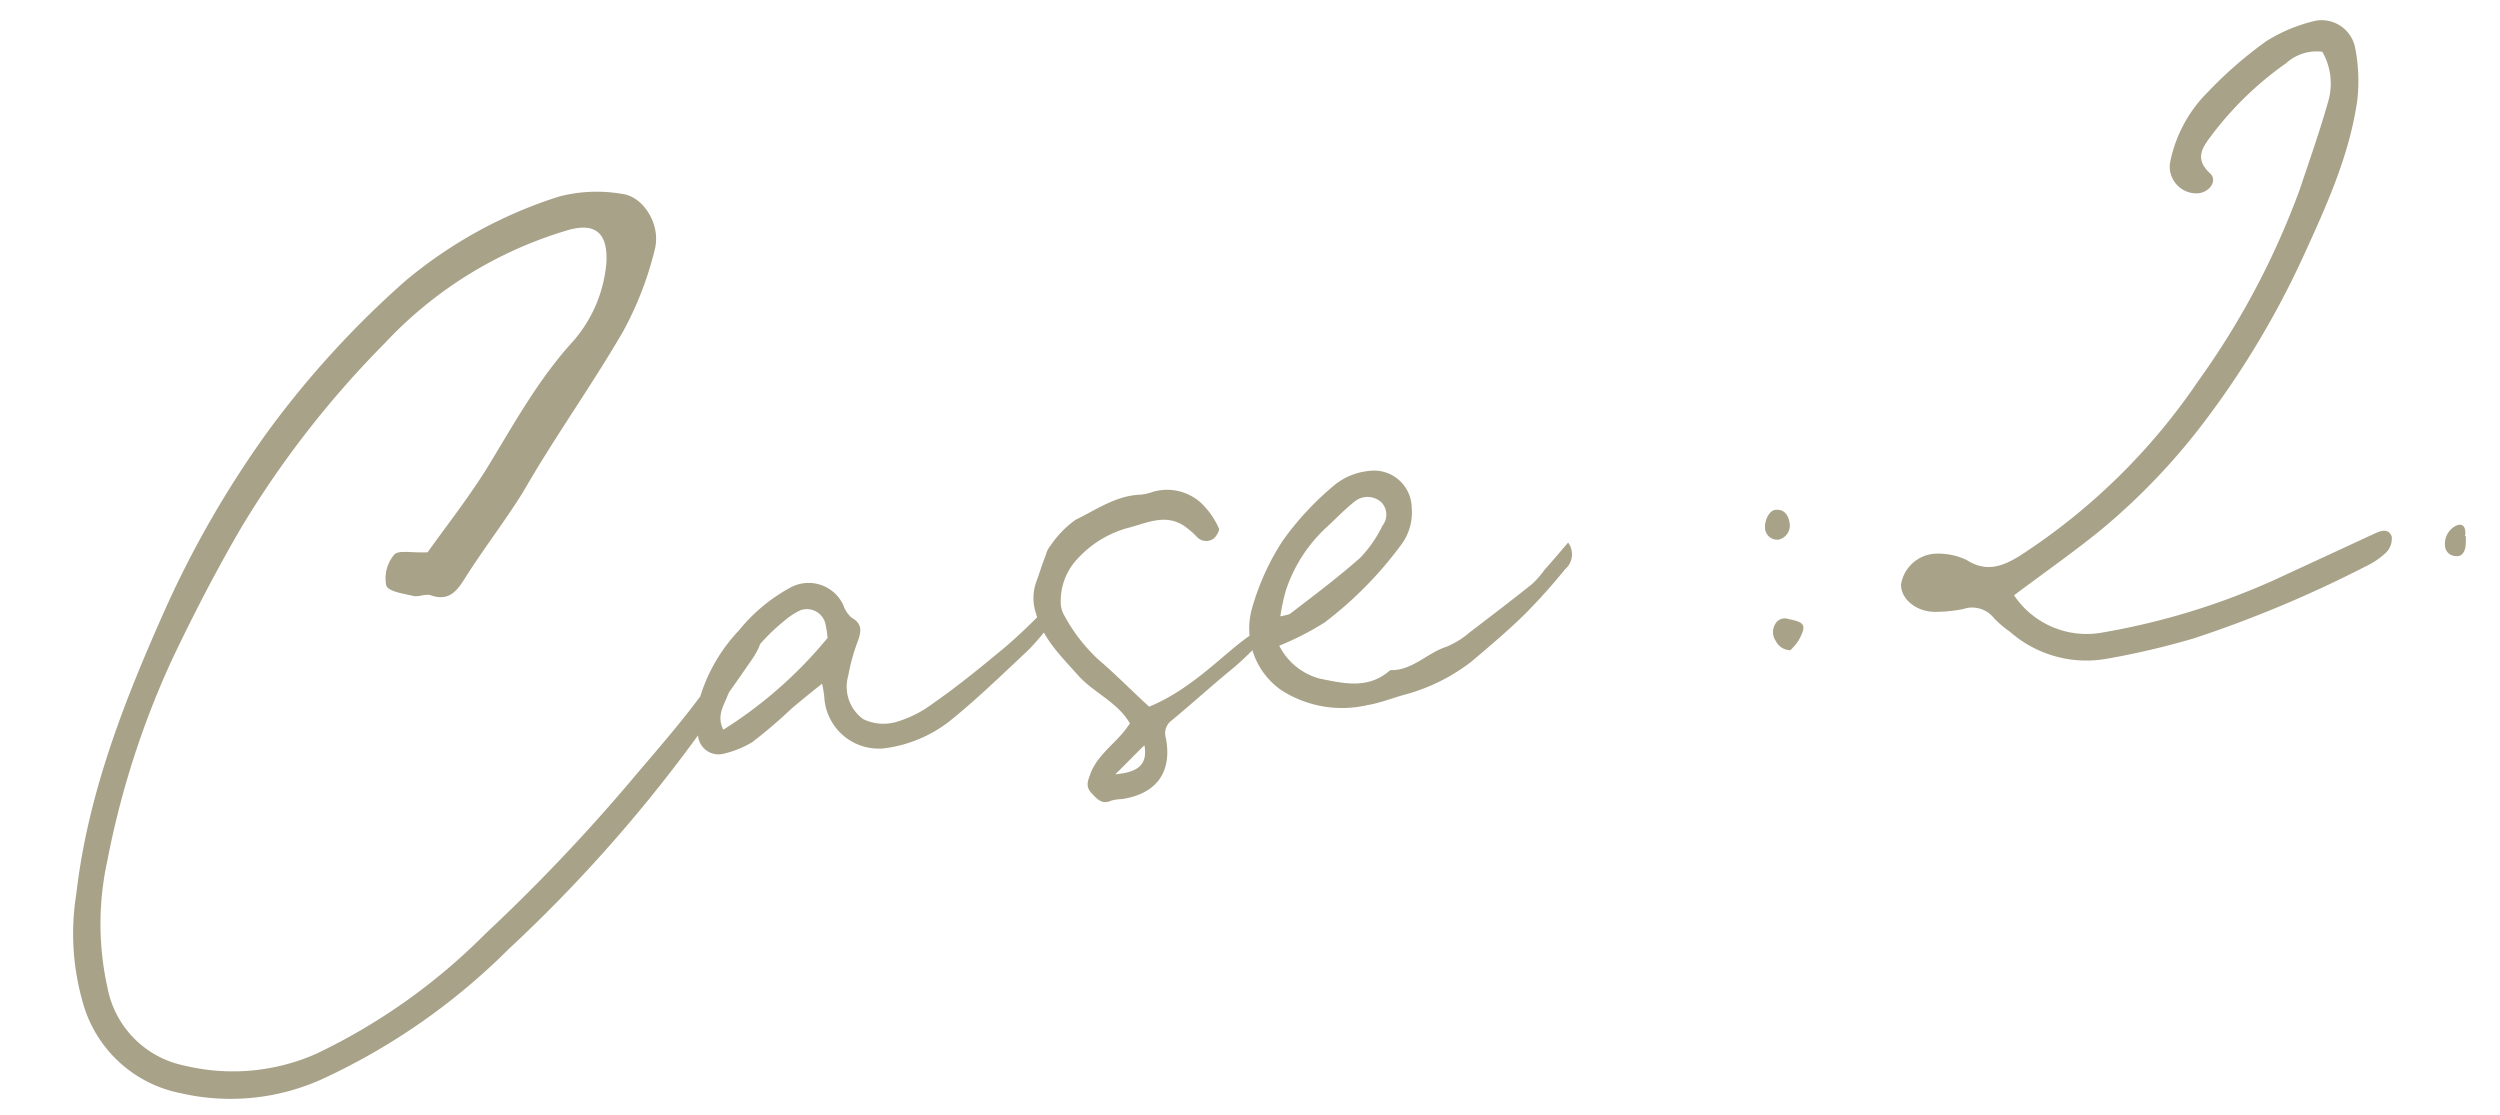 <svg xmlns="http://www.w3.org/2000/svg" width="192.164" height="85.69"><path data-name="Path 129452" d="M24.764 82.946a49.758 49.758 0 0014.305-9.966 113.763 113.763 0 0014.105-15.8 248.02 248.02 0 004.683-6.574c.524-.828 1.156-1.86.064-3.064a3.738 3.738 0 00-.885.769c-2.164 4.507-5.547 8.144-8.693 11.886a139.9 139.9 0 01-11.041 11.585A46.485 46.485 0 0124.306 81a15.832 15.832 0 01-10.137.905 7.541 7.541 0 01-5.905-5.976 22.619 22.619 0 01-.024-9.715 67.288 67.288 0 015.048-15.653c1.635-3.422 3.373-6.79 5.279-10.047A75.148 75.148 0 0129.57 26.386a31.43 31.43 0 0114.018-8.677c2.152-.645 3.137.185 3.025 2.45a10.5 10.5 0 01-2.549 6.059c-2.77 3.026-4.626 6.503-6.742 9.943-1.466 2.31-3.193 4.518-4.454 6.292-1.216.064-2.275-.211-2.585.207a2.782 2.782 0 00-.59 2.347c.15.467 1.354.63 2.112.808.427.083.973-.231 1.414-.02 1.33.407 1.921-.395 2.528-1.36 1.434-2.274 3.05-4.343 4.481-6.649 2.393-4.173 5.229-8.11 7.657-12.292a25.749 25.749 0 002.451-6.339c.478-1.884-.874-4.03-2.473-4.244a11.5 11.5 0 00-4.87.19 34.735 34.735 0 00-11.835 6.492 72.867 72.867 0 00-10.59 11.599A77.855 77.855 0 0012.52 47.23c-3.07 6.92-5.78 13.896-6.655 21.485a19.14 19.14 0 00.484 8.283 9.748 9.748 0 007.528 7.028 17.088 17.088 0 0010.887-1.08zm43.151-25.418a10.31 10.31 0 005-2.034c2.133-1.704 4.12-3.65 6.142-5.536a21.167 21.167 0 001.887-2.258 1.4 1.4 0 00.233-1.762c-.288.32-.491.535-.726.752a42.918 42.918 0 01-3.127 3c-1.865 1.547-3.608 2.985-5.62 4.387a8.808 8.808 0 01-2.843 1.425 3.6 3.6 0 01-2.5-.22 3.07 3.07 0 01-1.158-3.353 15.057 15.057 0 01.748-2.685c.273-.769.312-1.32-.51-1.78a2.248 2.248 0 01-.612-.933 2.931 2.931 0 00-4.13-1.336 13.12 13.12 0 00-3.904 3.266 12.886 12.886 0 00-3.02 5.244 8.722 8.722 0 00-.113 2.908 1.582 1.582 0 001.815 1.354 7.607 7.607 0 002.349-.923 37.721 37.721 0 003.044-2.604 103.66 103.66 0 012.316-1.885 6.977 6.977 0 01.177 1.076 4.191 4.191 0 004.552 3.897zm-12.318-1.44c-.53-1.07.033-1.838.31-2.575a14.988 14.988 0 014.348-5.766 5.39 5.39 0 011.264-.836 1.465 1.465 0 011.906.954 7.75 7.75 0 01.187 1.17 33.354 33.354 0 01-8.01 7.052zm29.826 5.452a3.625 3.625 0 01.824-.119c2.66-.408 3.868-2.08 3.367-4.697a1.227 1.227 0 01.468-1.365c1.388-1.143 3.126-2.71 4.522-3.854 2.102-1.7 4.498-4.623 2.241-3.131-2.255 1.202-4.75 4.393-8.513 5.946-1.388-1.27-2.614-2.524-3.957-3.67a13.2 13.2 0 01-2.613-3.426 1.951 1.951 0 01-.227-.941 4.727 4.727 0 011.377-3.427 8.142 8.142 0 013.908-2.309c1.377-.37 2.784-1.065 4.203-.12a6.371 6.371 0 01.995.86.967.967 0 001.296.09c.206-.183.478-.662.369-.779a6.138 6.138 0 00-1.433-2.005 3.891 3.891 0 00-3.69-.77 3.374 3.374 0 01-.975.202c-1.825.092-3.322 1.154-4.913 1.932a7.741 7.741 0 00-1.917 1.972 1.775 1.775 0 00-.372.743c-.255.638-.471 1.336-.698 1.971a3.66 3.66 0 00-.06 2.484c.528 1.972 1.959 3.334 3.236 4.776 1.204 1.354 3.013 2.032 3.993 3.703l-.224.313c-.87 1.218-2.2 2.033-2.788 3.479-.198.567-.44 1.011.033 1.54.44.465.815.94 1.548.602zm.302-2.023c.822-.79 1.483-1.507 2.243-2.23.246 1.422-.394 2.068-2.243 2.23zm19.39-5.32c1.012-.17 1.968-.564 2.938-.823a14.444 14.444 0 005.104-2.564c1.385-1.175 2.778-2.35 4.06-3.612a45.349 45.349 0 003.082-3.44 1.509 1.509 0 00.235-2.053c-.659.773-1.232 1.449-1.808 2.089a6.753 6.753 0 01-1.007 1.135c-1.577 1.26-3.152 2.455-4.76 3.686a6.6 6.6 0 01-1.752 1.09c-1.526.481-2.637 1.853-4.347 1.807-1.677 1.496-3.593 1.022-5.463.639a4.92 4.92 0 01-3.068-2.517 22.192 22.192 0 003.48-1.782 29.242 29.242 0 005.931-6.029 4.109 4.109 0 00.773-2.752 2.9 2.9 0 00-3.358-2.864 4.938 4.938 0 00-2.53 1.038 22.433 22.433 0 00-4.047 4.347 18.909 18.909 0 00-2.303 5.036 5.771 5.771 0 002.186 6.403 8.624 8.624 0 006.654 1.166zm-6.702-6.824a15.546 15.546 0 01.432-2.009 11.55 11.55 0 013.04-4.76c.763-.69 1.457-1.44 2.26-2.07a1.577 1.577 0 012.034.075 1.364 1.364 0 01.088 1.792 9.627 9.627 0 01-1.703 2.464c-1.734 1.534-3.583 2.919-5.429 4.335a4.528 4.528 0 01-.722.173zm38.314-5.894a1.121 1.121 0 00.828-1.31c-.103-.664-.496-1.041-1.069-.98-.48.017-.91.835-.804 1.532a.945.945 0 001.045.758zm.893 8.498a4.548 4.548 0 00.626-.742c.647-1.194.496-1.403-.785-1.655a.83.83 0 00-.992.362 1.2 1.2 0 00.041 1.347 1.248 1.248 0 001.11.688zm24.302.663a61.6 61.6 0 006.72-1.575 91.566 91.566 0 0013.126-5.494 6.04 6.04 0 001.682-1.142 1.516 1.516 0 00.389-1.2c-.264-.676-.881-.422-1.402-.174l-7.548 3.492a54.511 54.511 0 01-13.216 4.06 6.72 6.72 0 01-6.864-2.85c2.297-1.722 4.579-3.313 6.71-5.05a49.9 49.9 0 008.11-8.542 67.934 67.934 0 007.386-12.392c1.78-3.887 3.559-7.774 4.174-12.022a13.175 13.175 0 00-.184-4.196 2.633 2.633 0 00-2.942-1.975 12.253 12.253 0 00-3.886 1.6 31.282 31.282 0 00-4.451 3.878 10.472 10.472 0 00-2.93 5.488 2.052 2.052 0 002.173 2.313c.895-.094 1.504-.994.9-1.542-1.248-1.156-.536-2.035.17-2.978a25.614 25.614 0 015.697-5.49 3.481 3.481 0 012.772-.87 4.921 4.921 0 01.462 3.78c-.632 2.255-1.427 4.494-2.185 6.766A61.169 61.169 0 01169 29.243a48.2 48.2 0 01-13.679 13.435c-1.298.812-2.591 1.367-4.144.372a5.024 5.024 0 00-2.364-.492 2.821 2.821 0 00-2.686 2.346c-.038 1.162 1.227 2.183 2.737 2.125a10.947 10.947 0 002.037-.214 2.136 2.136 0 012.357.685 7.806 7.806 0 001.237 1.06 8.909 8.909 0 007.422 2.08zm26.805-7.901c.491.077.676-.264.771-.628a4.321 4.321 0 00.033-.909l-.063.007a.947.947 0 00.03-.325c-.019-.48-.296-.673-.725-.47a1.558 1.558 0 00-.826 1.63.821.821 0 00.78.695z" fill="#a8a289"/></svg>